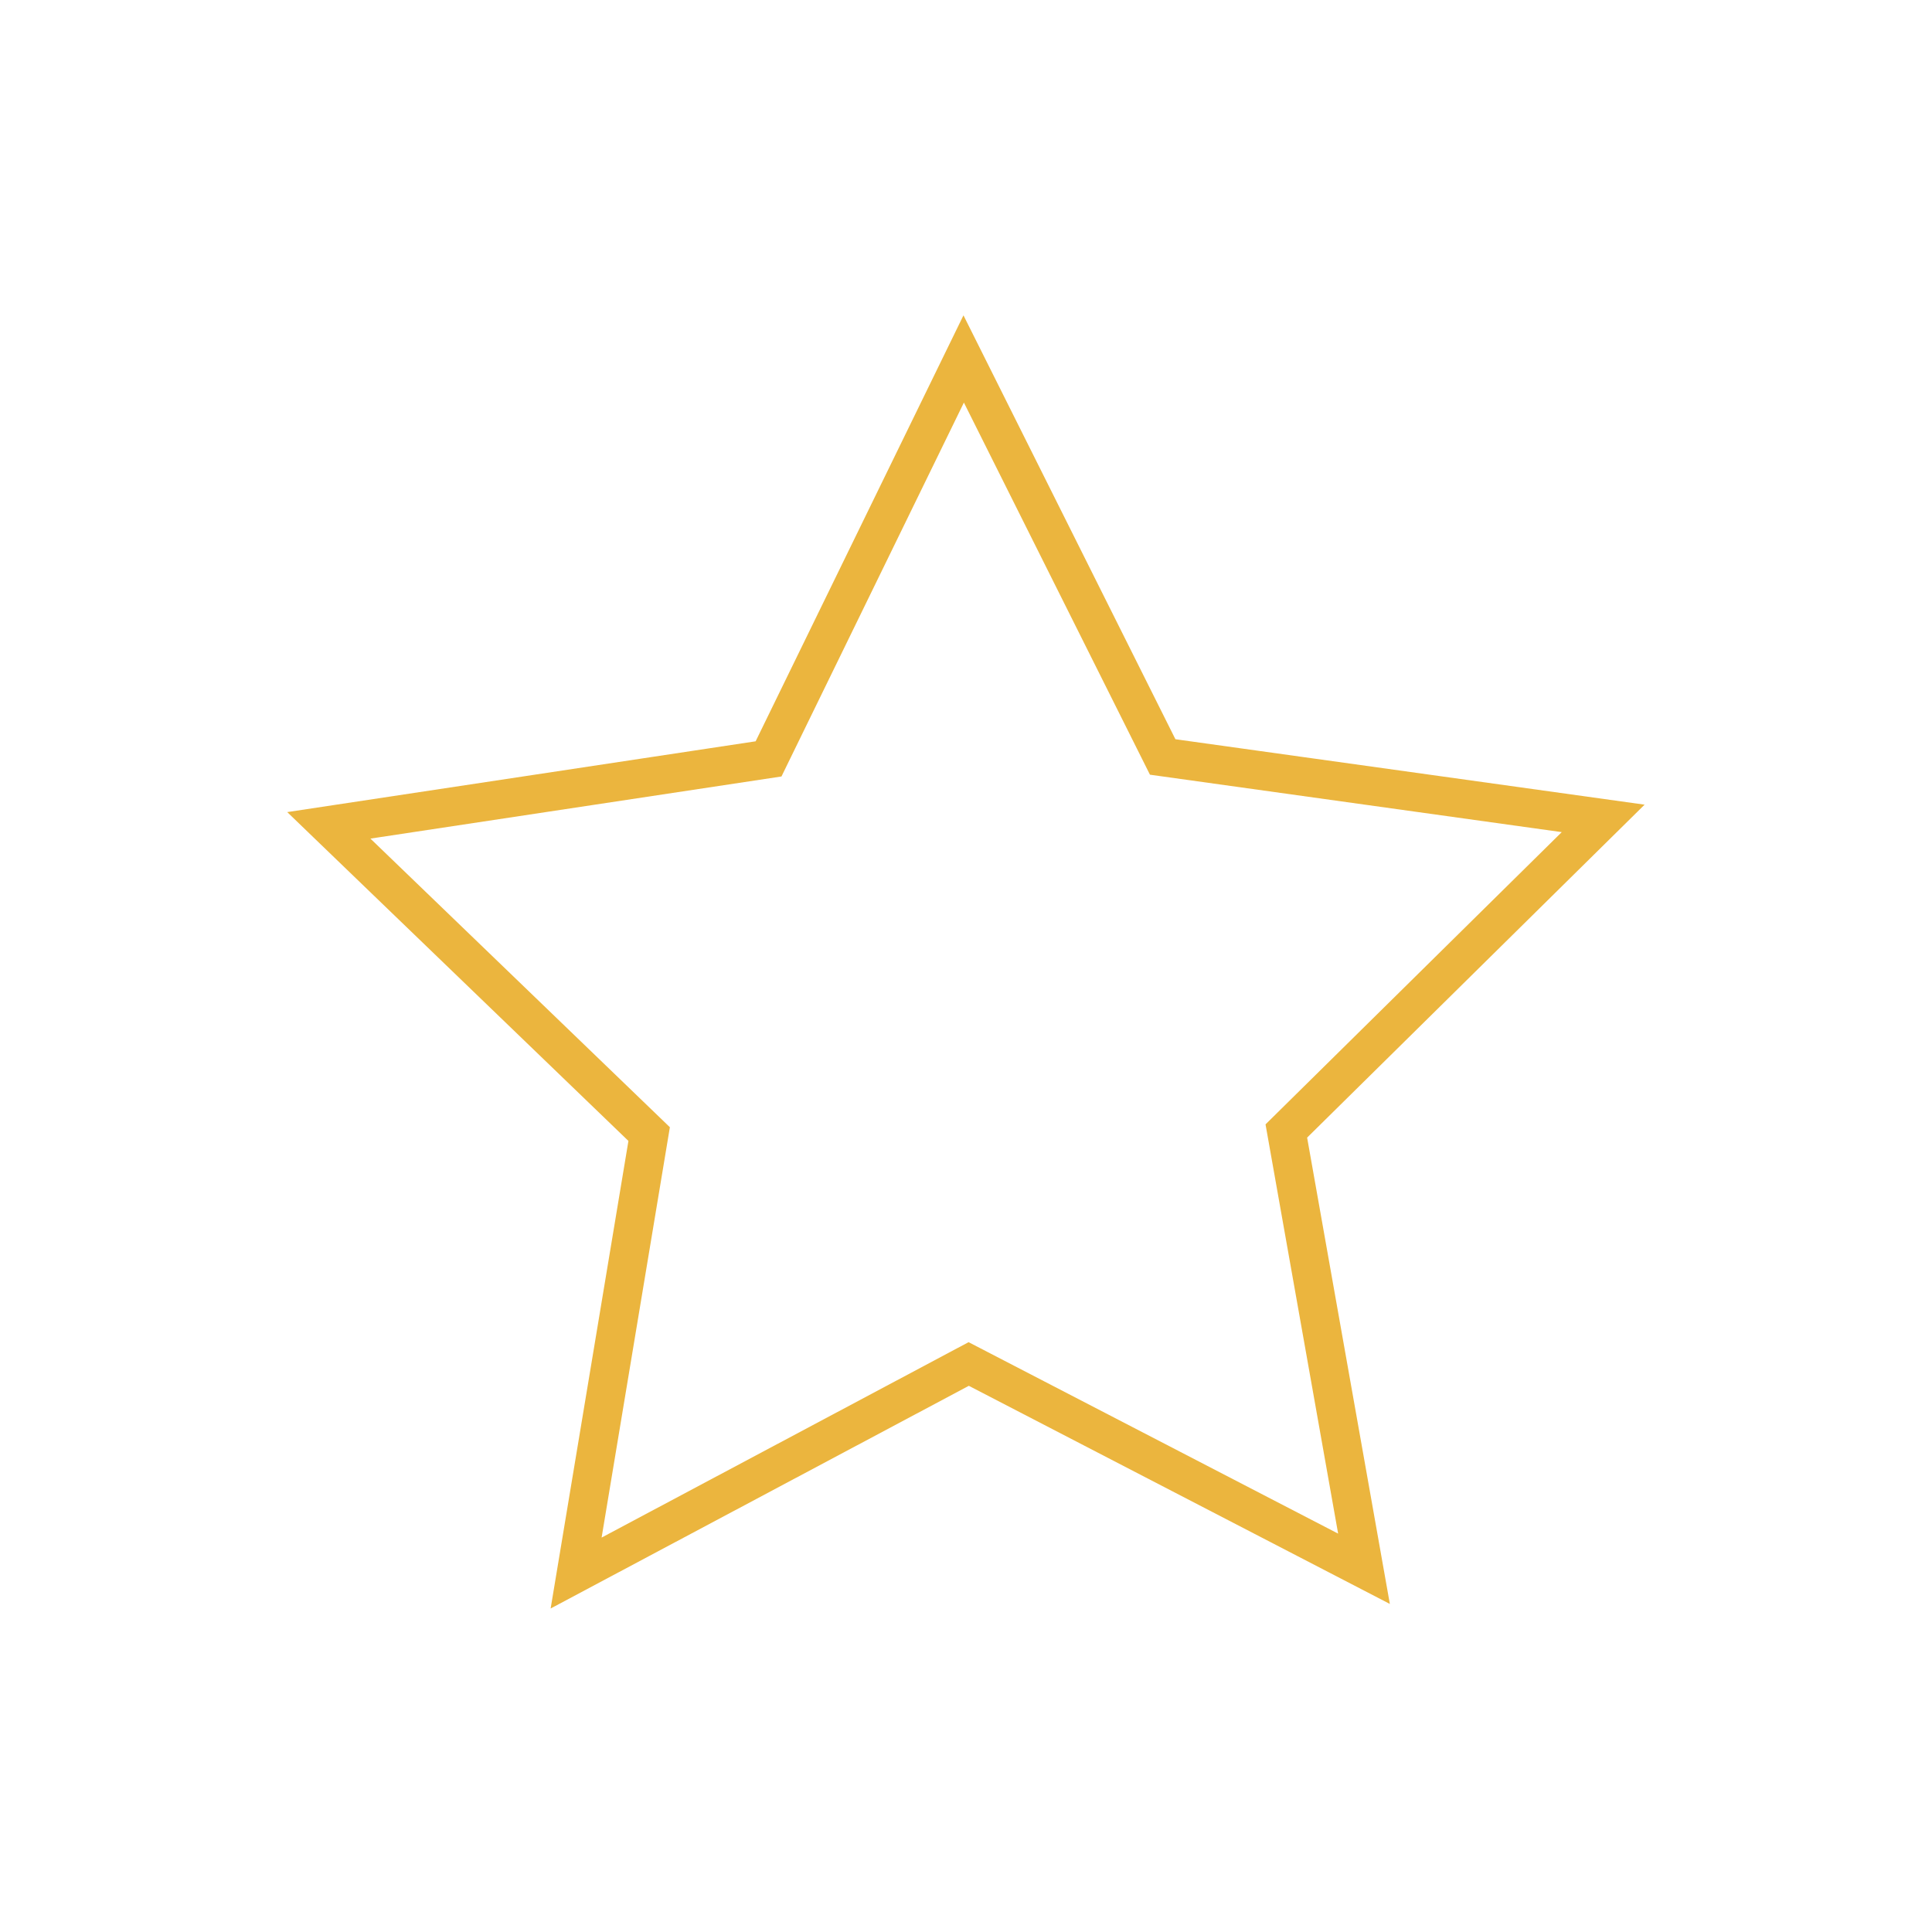 <svg id="Layer_1" data-name="Layer 1" xmlns="http://www.w3.org/2000/svg" viewBox="0 0 50 50"><defs><style>.cls-1{fill:none;stroke:#ebb53e;stroke-miterlimit:10;}</style></defs><polygon class="cls-1" points="19.89 19.64 24.94 9.29 30.09 19.59 41.49 21.18 33.29 29.27 35.3 40.6 25.07 35.3 14.91 40.71 16.8 29.35 8.51 21.36 19.89 19.64"/></svg>